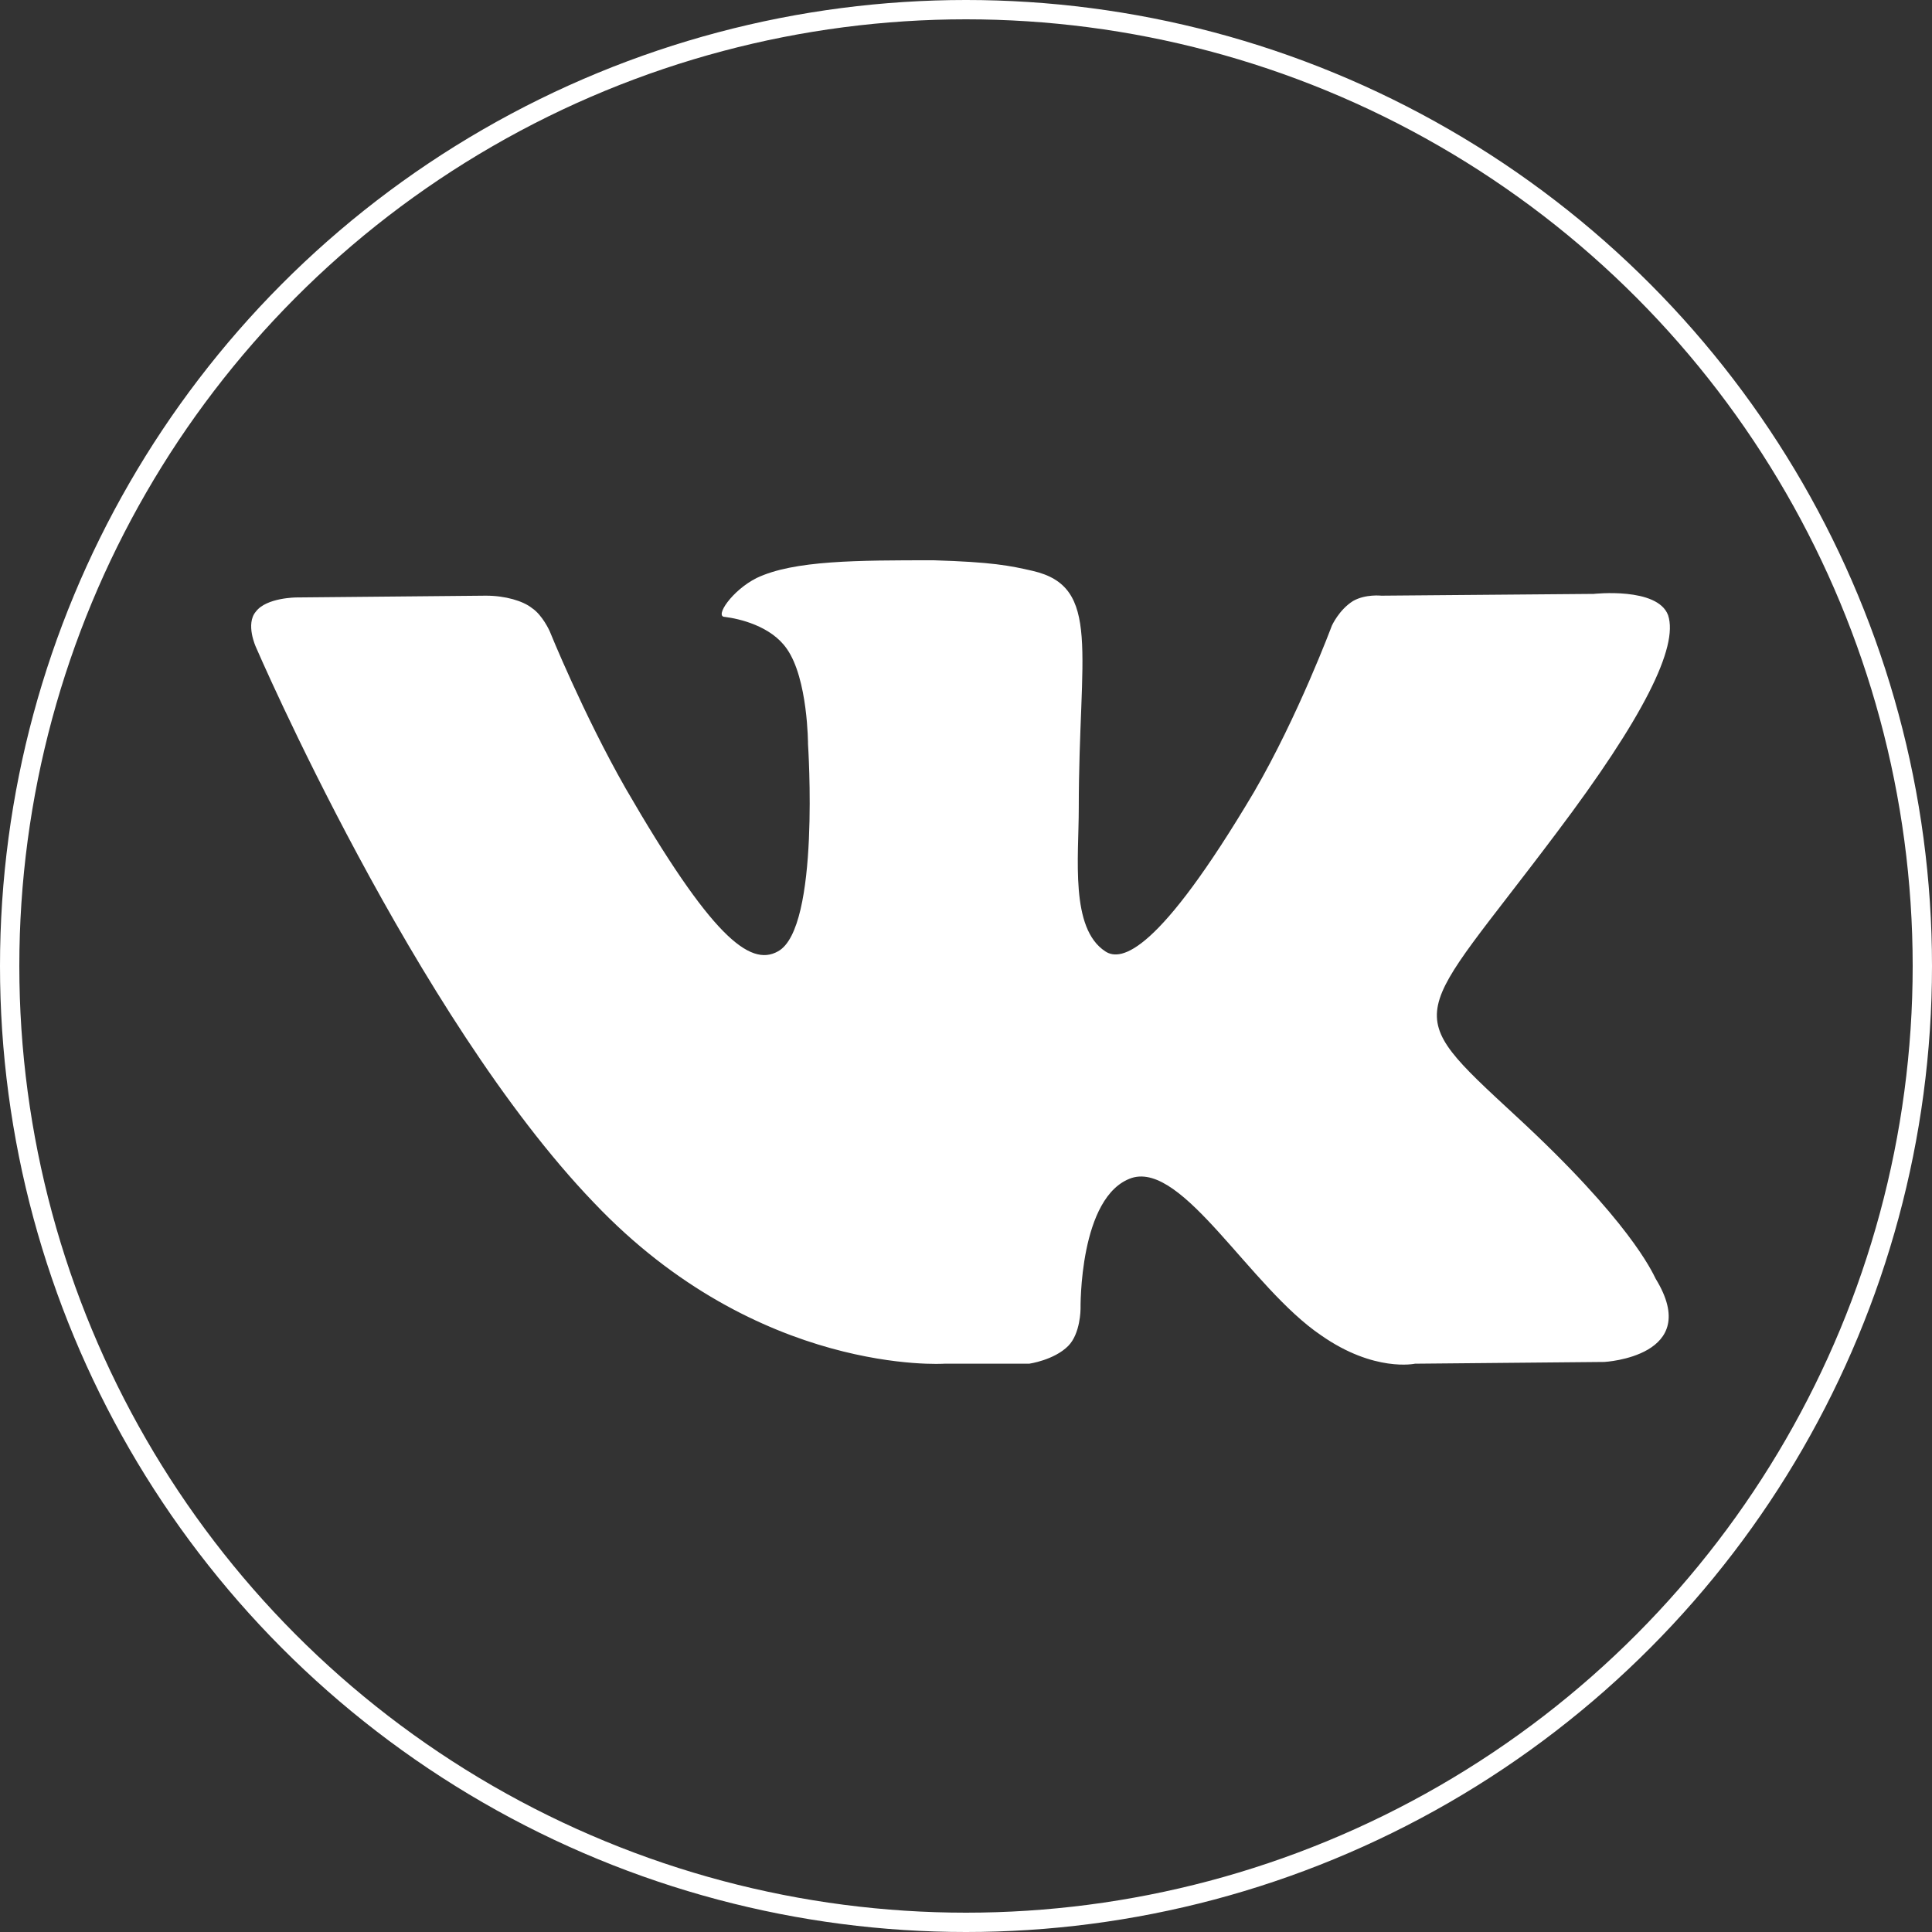 <?xml version="1.0" encoding="UTF-8"?> <svg xmlns="http://www.w3.org/2000/svg" width="100" height="100" viewBox="0 0 100 100" fill="none"><rect x="0" y="0" width="100" height="100" fill="#333333" stroke="none"/><g clip-path="url(#clip0_38_16)"><circle cx="50" cy="50" r="49.5" stroke="white"></circle><path fill-rule="evenodd" clip-rule="evenodd" d="M48.876 70.585H53.272C53.272 70.585 54.555 70.402 55.287 69.669C55.929 69.028 55.929 67.746 55.929 67.746C55.929 67.746 55.837 61.883 58.585 60.968C61.241 60.143 64.722 66.647 68.386 69.12C71.134 71.043 73.24 70.585 73.24 70.585L83.041 70.494C83.041 70.494 88.171 70.219 85.698 66.189C85.514 65.822 84.324 63.166 78.462 57.762C72.325 52.083 73.149 52.998 80.568 43.106C85.057 37.152 86.888 33.488 86.339 31.84C85.789 30.374 82.492 30.74 82.492 30.74L71.5 30.832C71.5 30.832 70.676 30.74 70.035 31.107C69.302 31.565 68.935 32.389 68.935 32.389C68.935 32.389 67.195 37.061 64.905 40.999C59.959 49.335 58.035 49.793 57.211 49.243C55.379 48.052 55.837 44.388 55.837 41.824C55.837 33.763 57.028 30.374 53.456 29.55C52.265 29.275 51.349 29.092 48.326 29C44.387 29 41.09 29 39.166 29.916C37.884 30.557 36.968 31.931 37.518 31.931C38.25 32.023 39.899 32.389 40.724 33.58C41.823 35.137 41.823 38.526 41.823 38.526C41.823 38.526 42.464 48.052 40.266 49.243C38.8 50.067 36.785 48.419 32.388 40.816C30.19 36.969 28.449 32.664 28.449 32.664C28.449 32.664 28.083 31.84 27.533 31.473C27.076 31.107 26.16 30.832 25.152 30.832L15.351 30.924C15.351 30.924 13.794 30.924 13.244 31.656C12.695 32.297 13.244 33.488 13.244 33.488C13.244 33.488 21.488 52.632 30.739 62.25C39.258 71.226 48.876 70.585 48.876 70.585Z" fill="white"></path></g><defs><clipPath id="clip0_38_16"><rect width="100" height="100" fill="white"></rect></clipPath></defs></svg> 